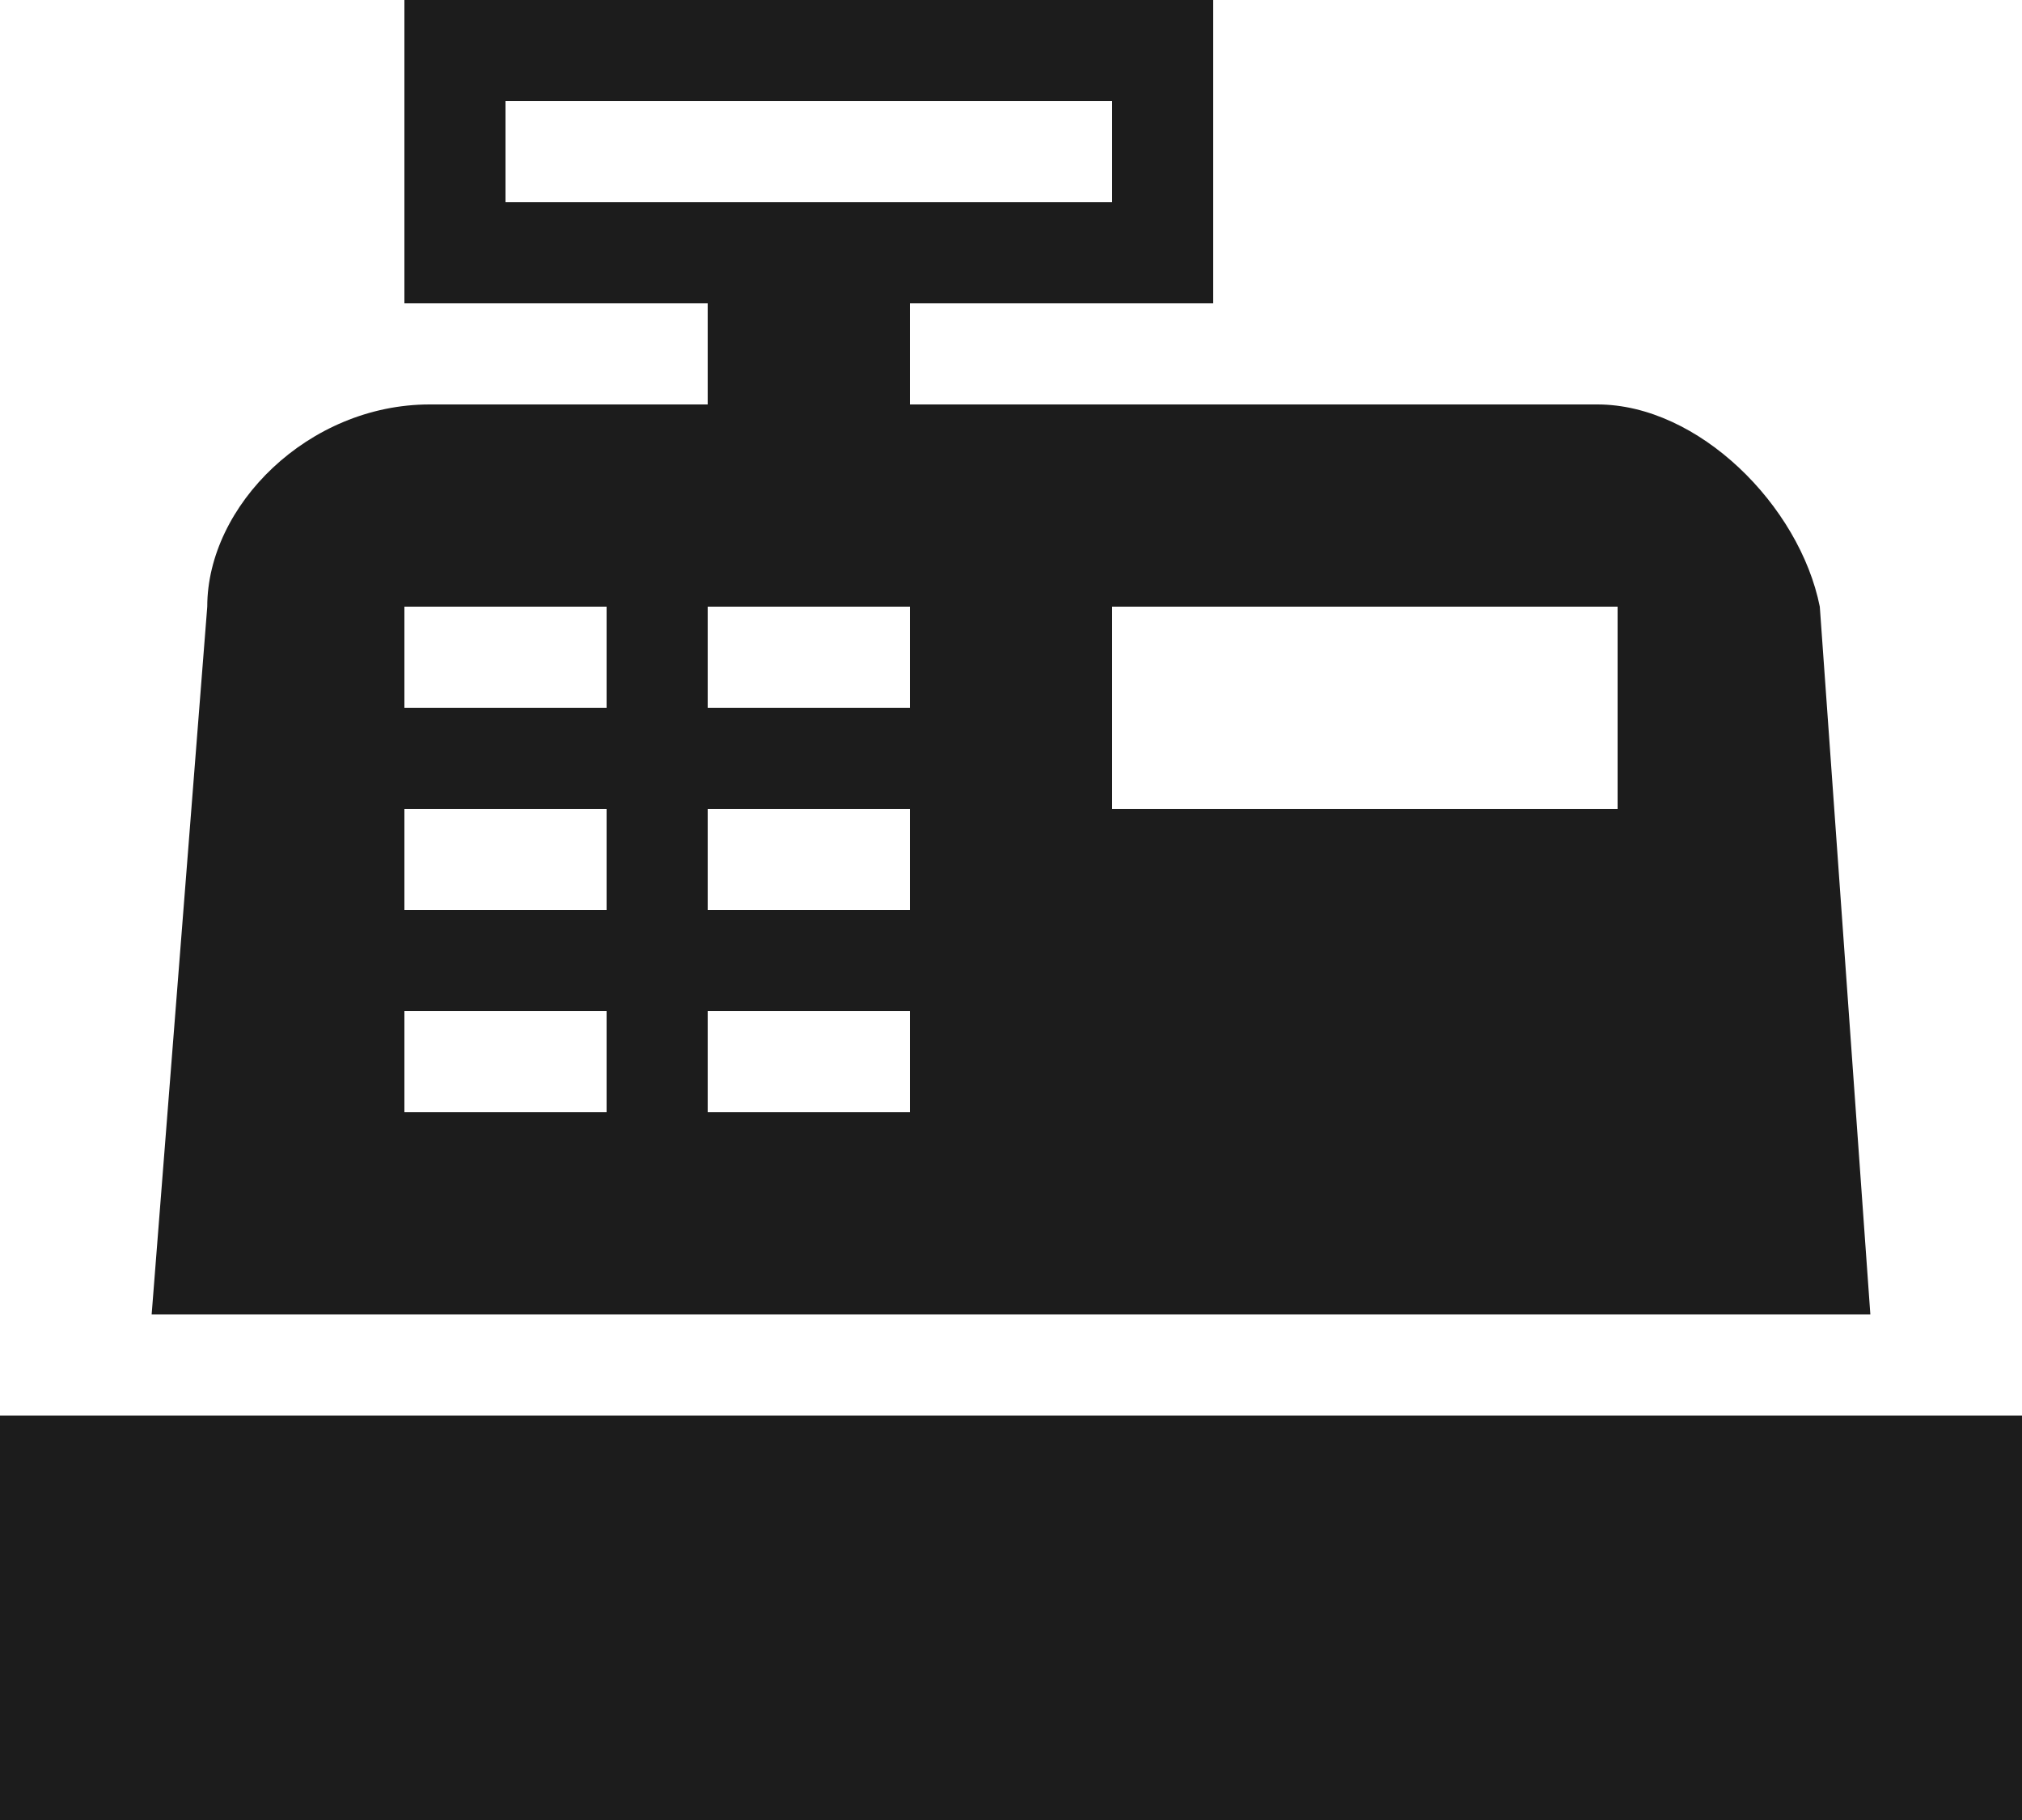 <svg width="20" height="18" viewBox="0 0 20 18" fill="none" xmlns="http://www.w3.org/2000/svg">
<path d="M0 14H20V18H0V14ZM4.25 4H7V3H4V0H12V3H9V4H15.8C16.8 4 17.8 5 18 6L18.5 13H1.5L2.05 6C2.05 5 3.05 4 4.25 4ZM11 6V8H16V6H11ZM4 6V7H6V6H4ZM7 6V7H9V6H7ZM4 8V9H6V8H4ZM7 8V9H9V8H7ZM4 10V11H6V10H4ZM7 10V11H9V10H7ZM5 1V2H11V1H5Z" fill="#1C1C1C"/>
</svg>
